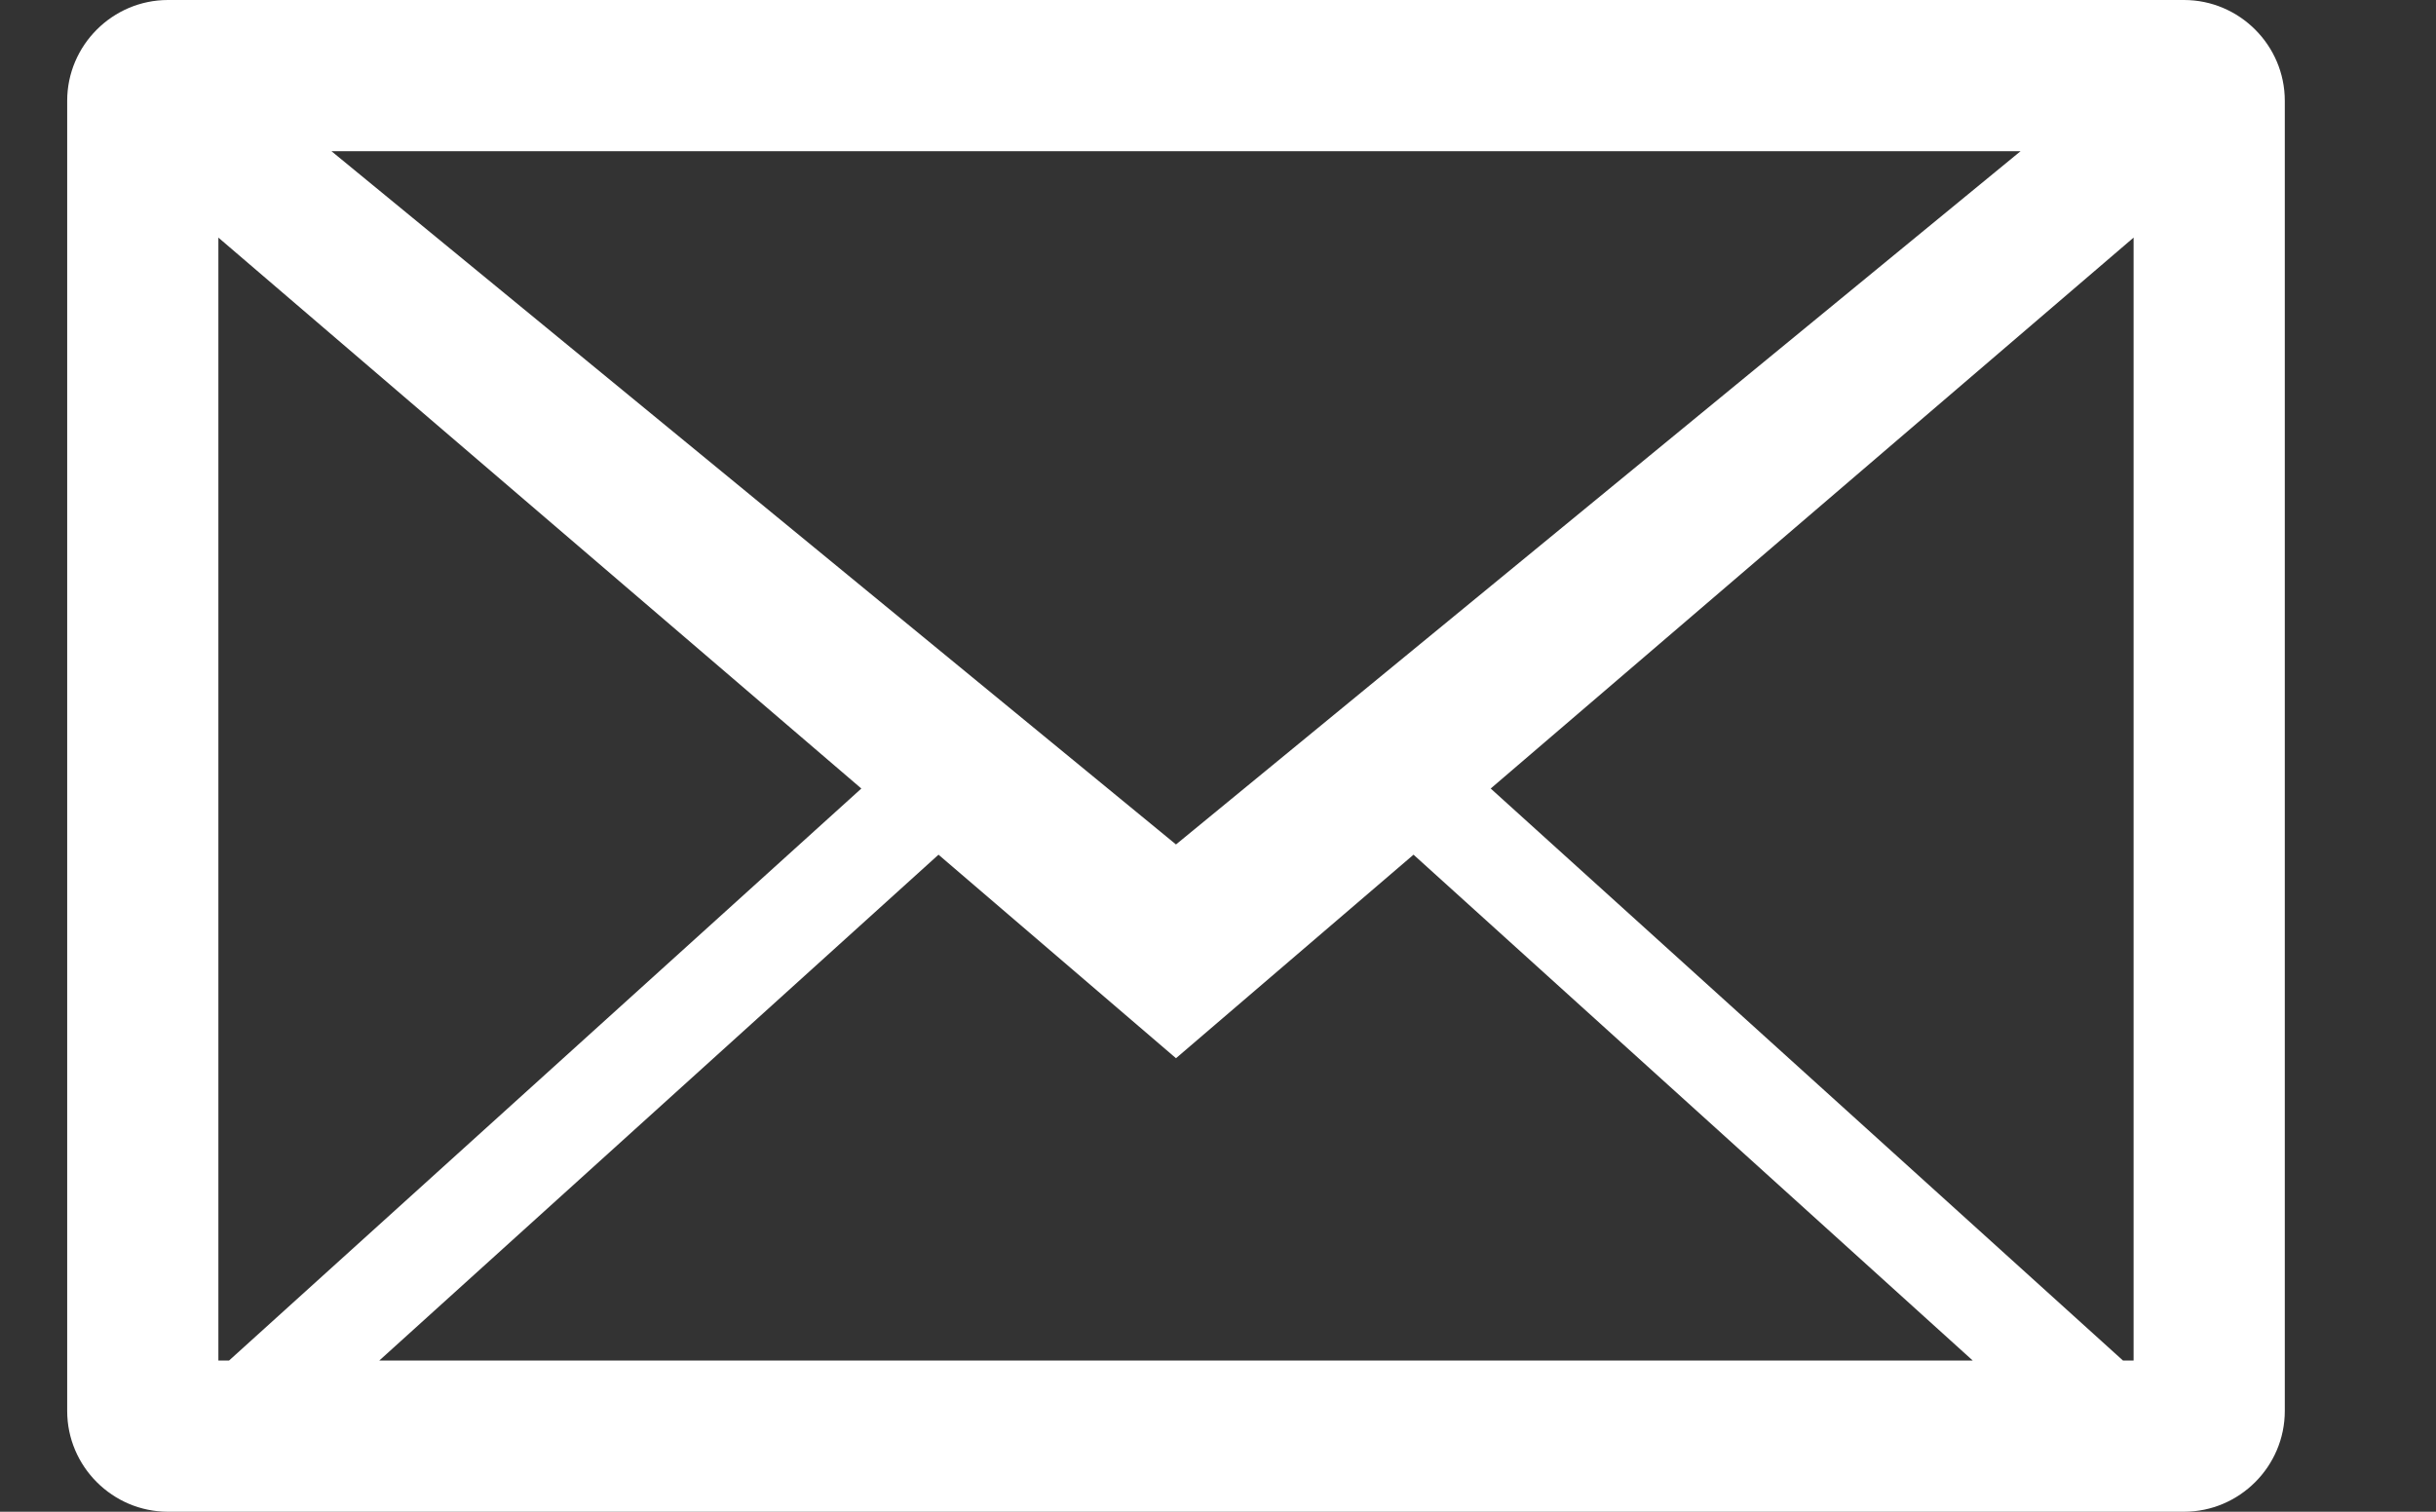 <?xml version="1.0" encoding="utf-8"?>
<!-- Generator: Adobe Illustrator 16.0.3, SVG Export Plug-In . SVG Version: 6.00 Build 0)  -->
<!DOCTYPE svg PUBLIC "-//W3C//DTD SVG 1.1//EN" "http://www.w3.org/Graphics/SVG/1.1/DTD/svg11.dtd">
<svg version="1.1" id="レイヤー_1" xmlns="http://www.w3.org/2000/svg" xmlns:xlink="http://www.w3.org/1999/xlink" x="0px"
	 y="0px" width="48.333px" height="30px" viewBox="0 0 48.333 30" enable-background="new 0 0 48.333 30" xml:space="preserve">
<rect x="0" y="0" width="48.333" height="30" fill="#333333" stroke="none"/>
<path fill="#FFFFFF" d="M43.333,0h-40c-1.1,0-2,0.9-2,2v26c0,1.1,0.9,2,2,2h40c1.1,0,2-0.9,2-2V2C45.333,0.9,44.433,0,43.333,0z
	 M42.123,27L29.577,15.648L42.333,4.715V27H42.123z M7.525,27l11.096-10.039L23.333,21l4.713-4.039L39.142,27H7.525z M4.333,27
	V4.715L17.09,15.648L4.544,27H4.333z M40.091,3L23.333,16.758L6.576,3H40.091z"/>
</svg>
